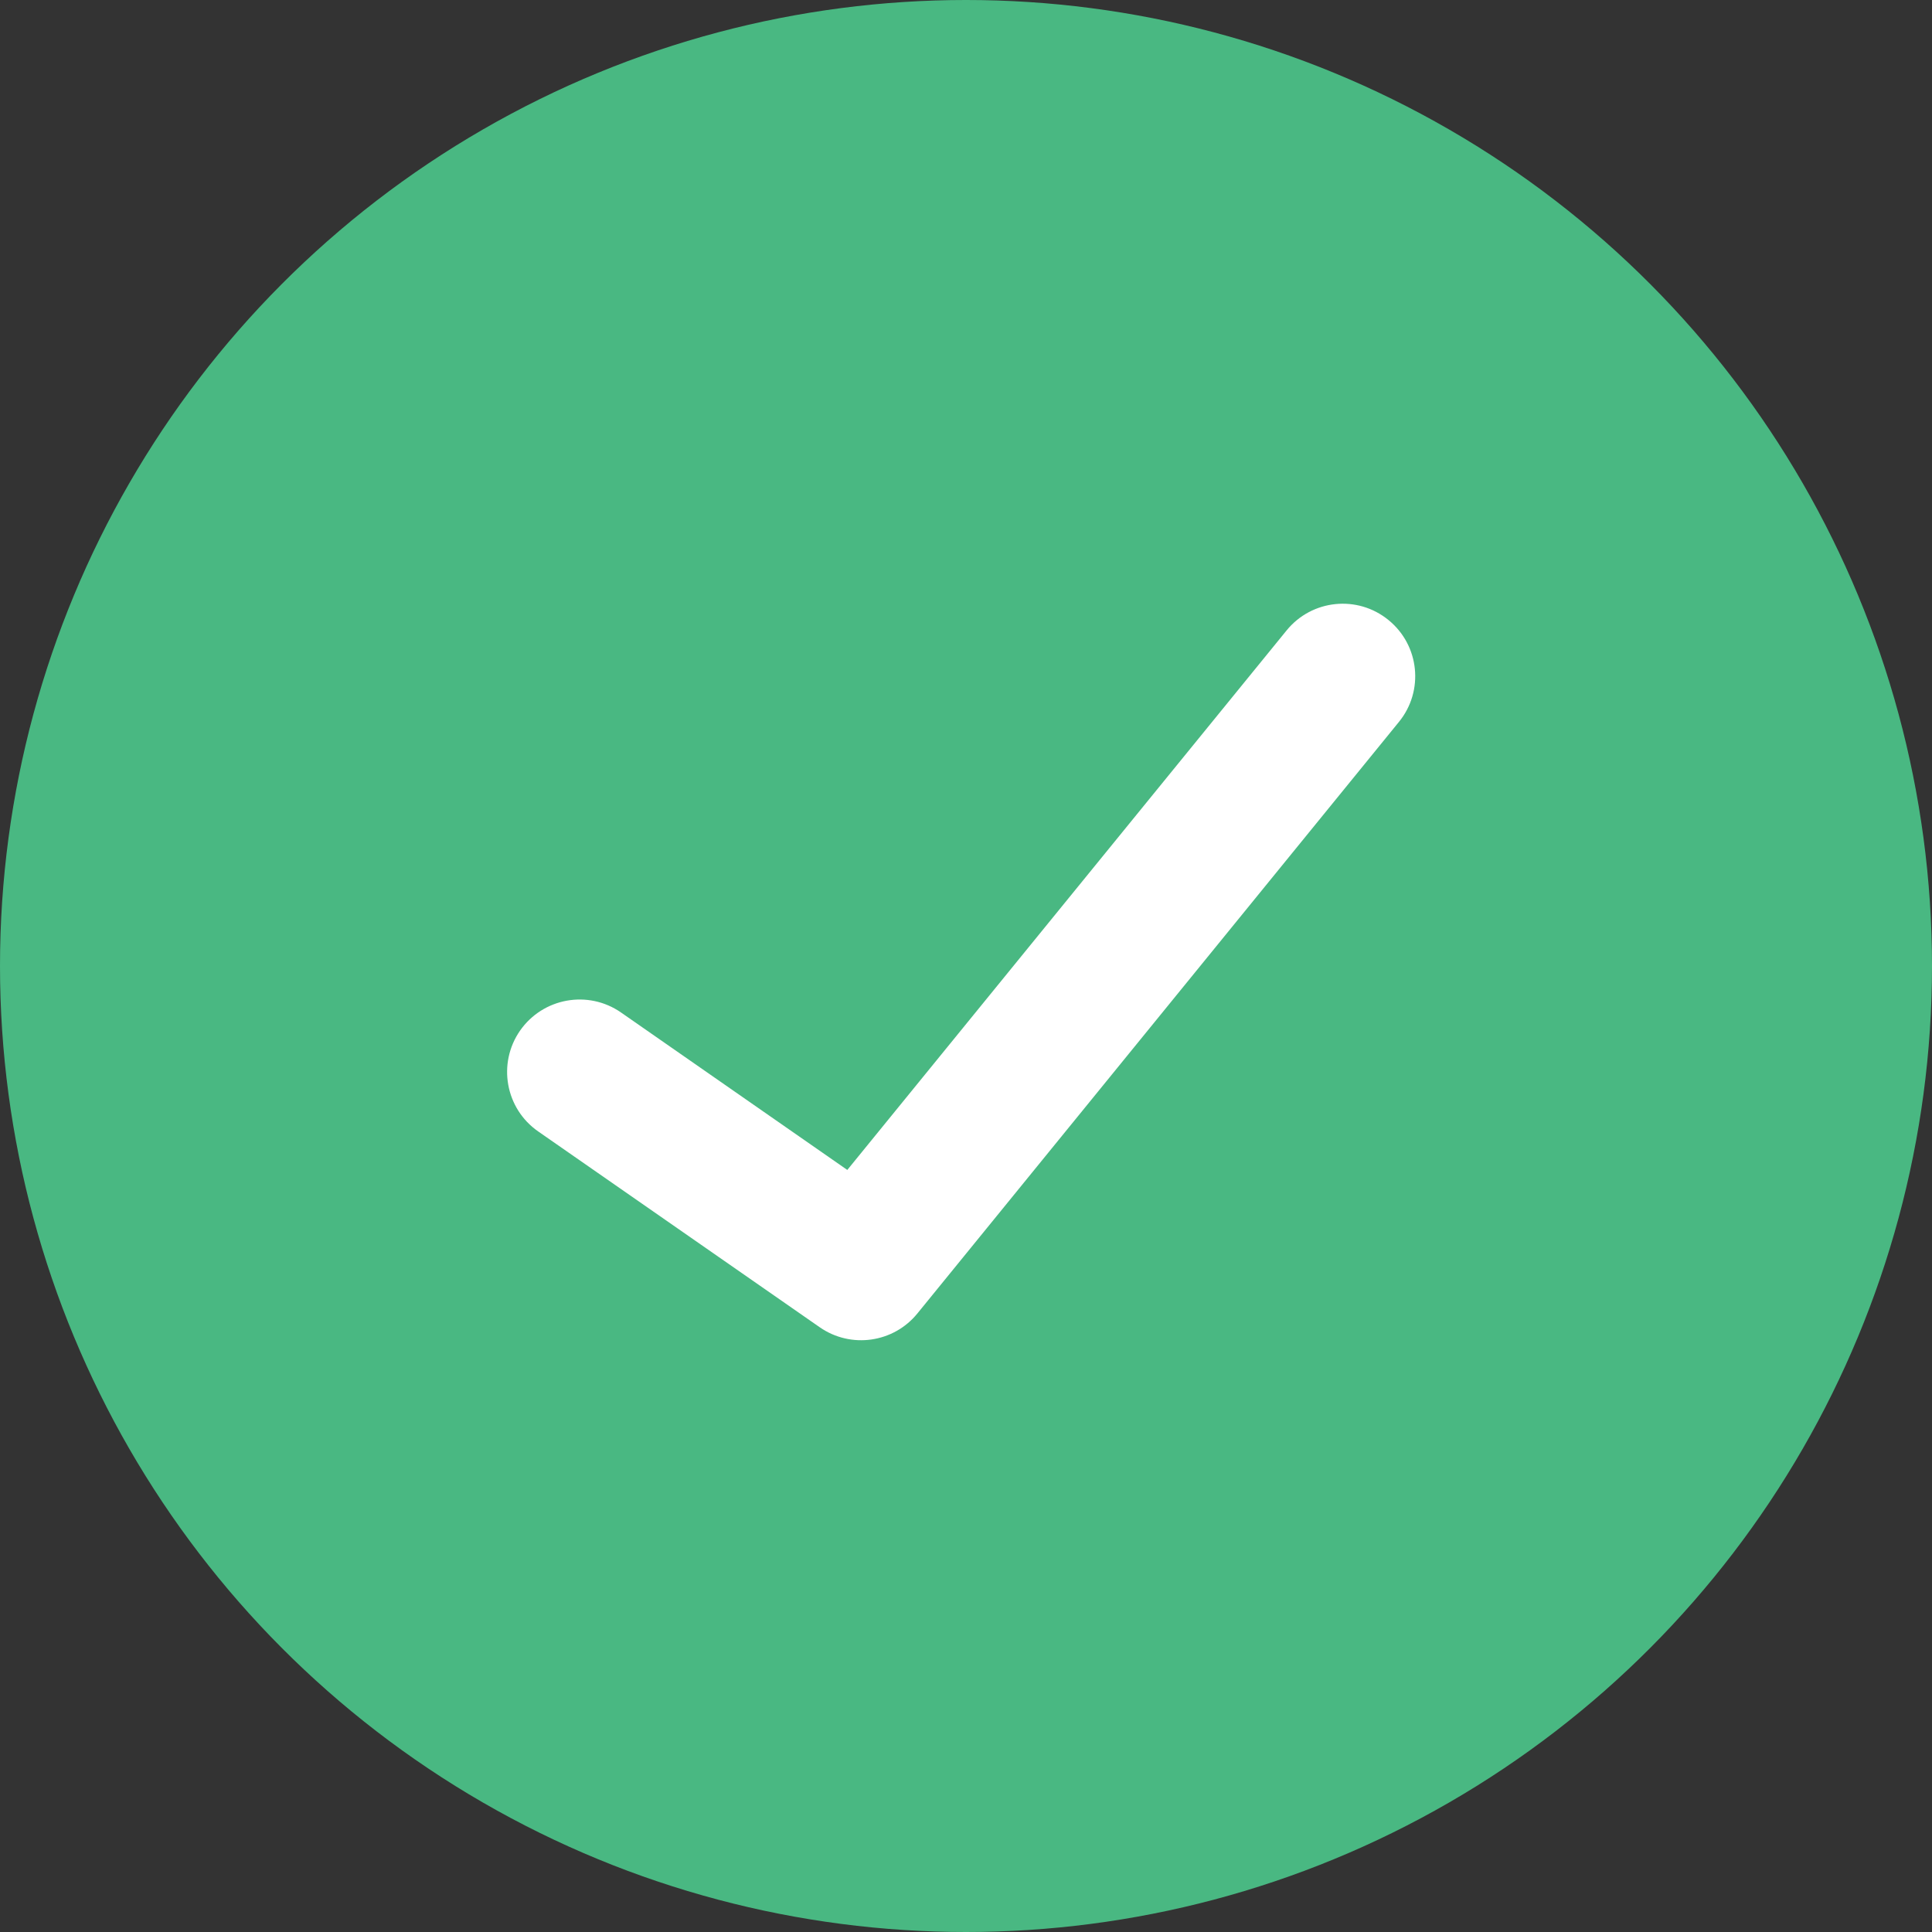 <?xml version="1.0"?>
<svg xmlns="http://www.w3.org/2000/svg" xmlns:xlink="http://www.w3.org/1999/xlink" width="16" height="16" viewBox="0 0 16 16" version="1.1">
  <rect x="0" y="0" width="16" height="16" fill="#333333" stroke="none"/>
  <title>Icon/circle check</title>
  <desc>Created with Sketch.</desc>
  <g id="Symbols" stroke="none" stroke-width="1" fill="none" fill-rule="evenodd">
    <g id="Icon/circle-check">
      <g>
        <circle id="Oval-Copy" fill="#49B882" cx="8" cy="8" r="8"/>
        <path d="M5.143,8.385 C4.871,8.196 4.497,8.263 4.307,8.535 C4.118,8.807 4.185,9.181 4.457,9.37 L6.789,10.992 C7.047,11.171 7.399,11.121 7.597,10.878 L11.585,5.979 C11.795,5.722 11.756,5.344 11.499,5.135 C11.242,4.925 10.864,4.964 10.655,5.221 L7.017,9.689 L5.143,8.385 Z" id="icon-nano-done-copy" fill="#FFF" fill-rule="nonzero"/>
      </g>
    </g>
  </g>
</svg>
